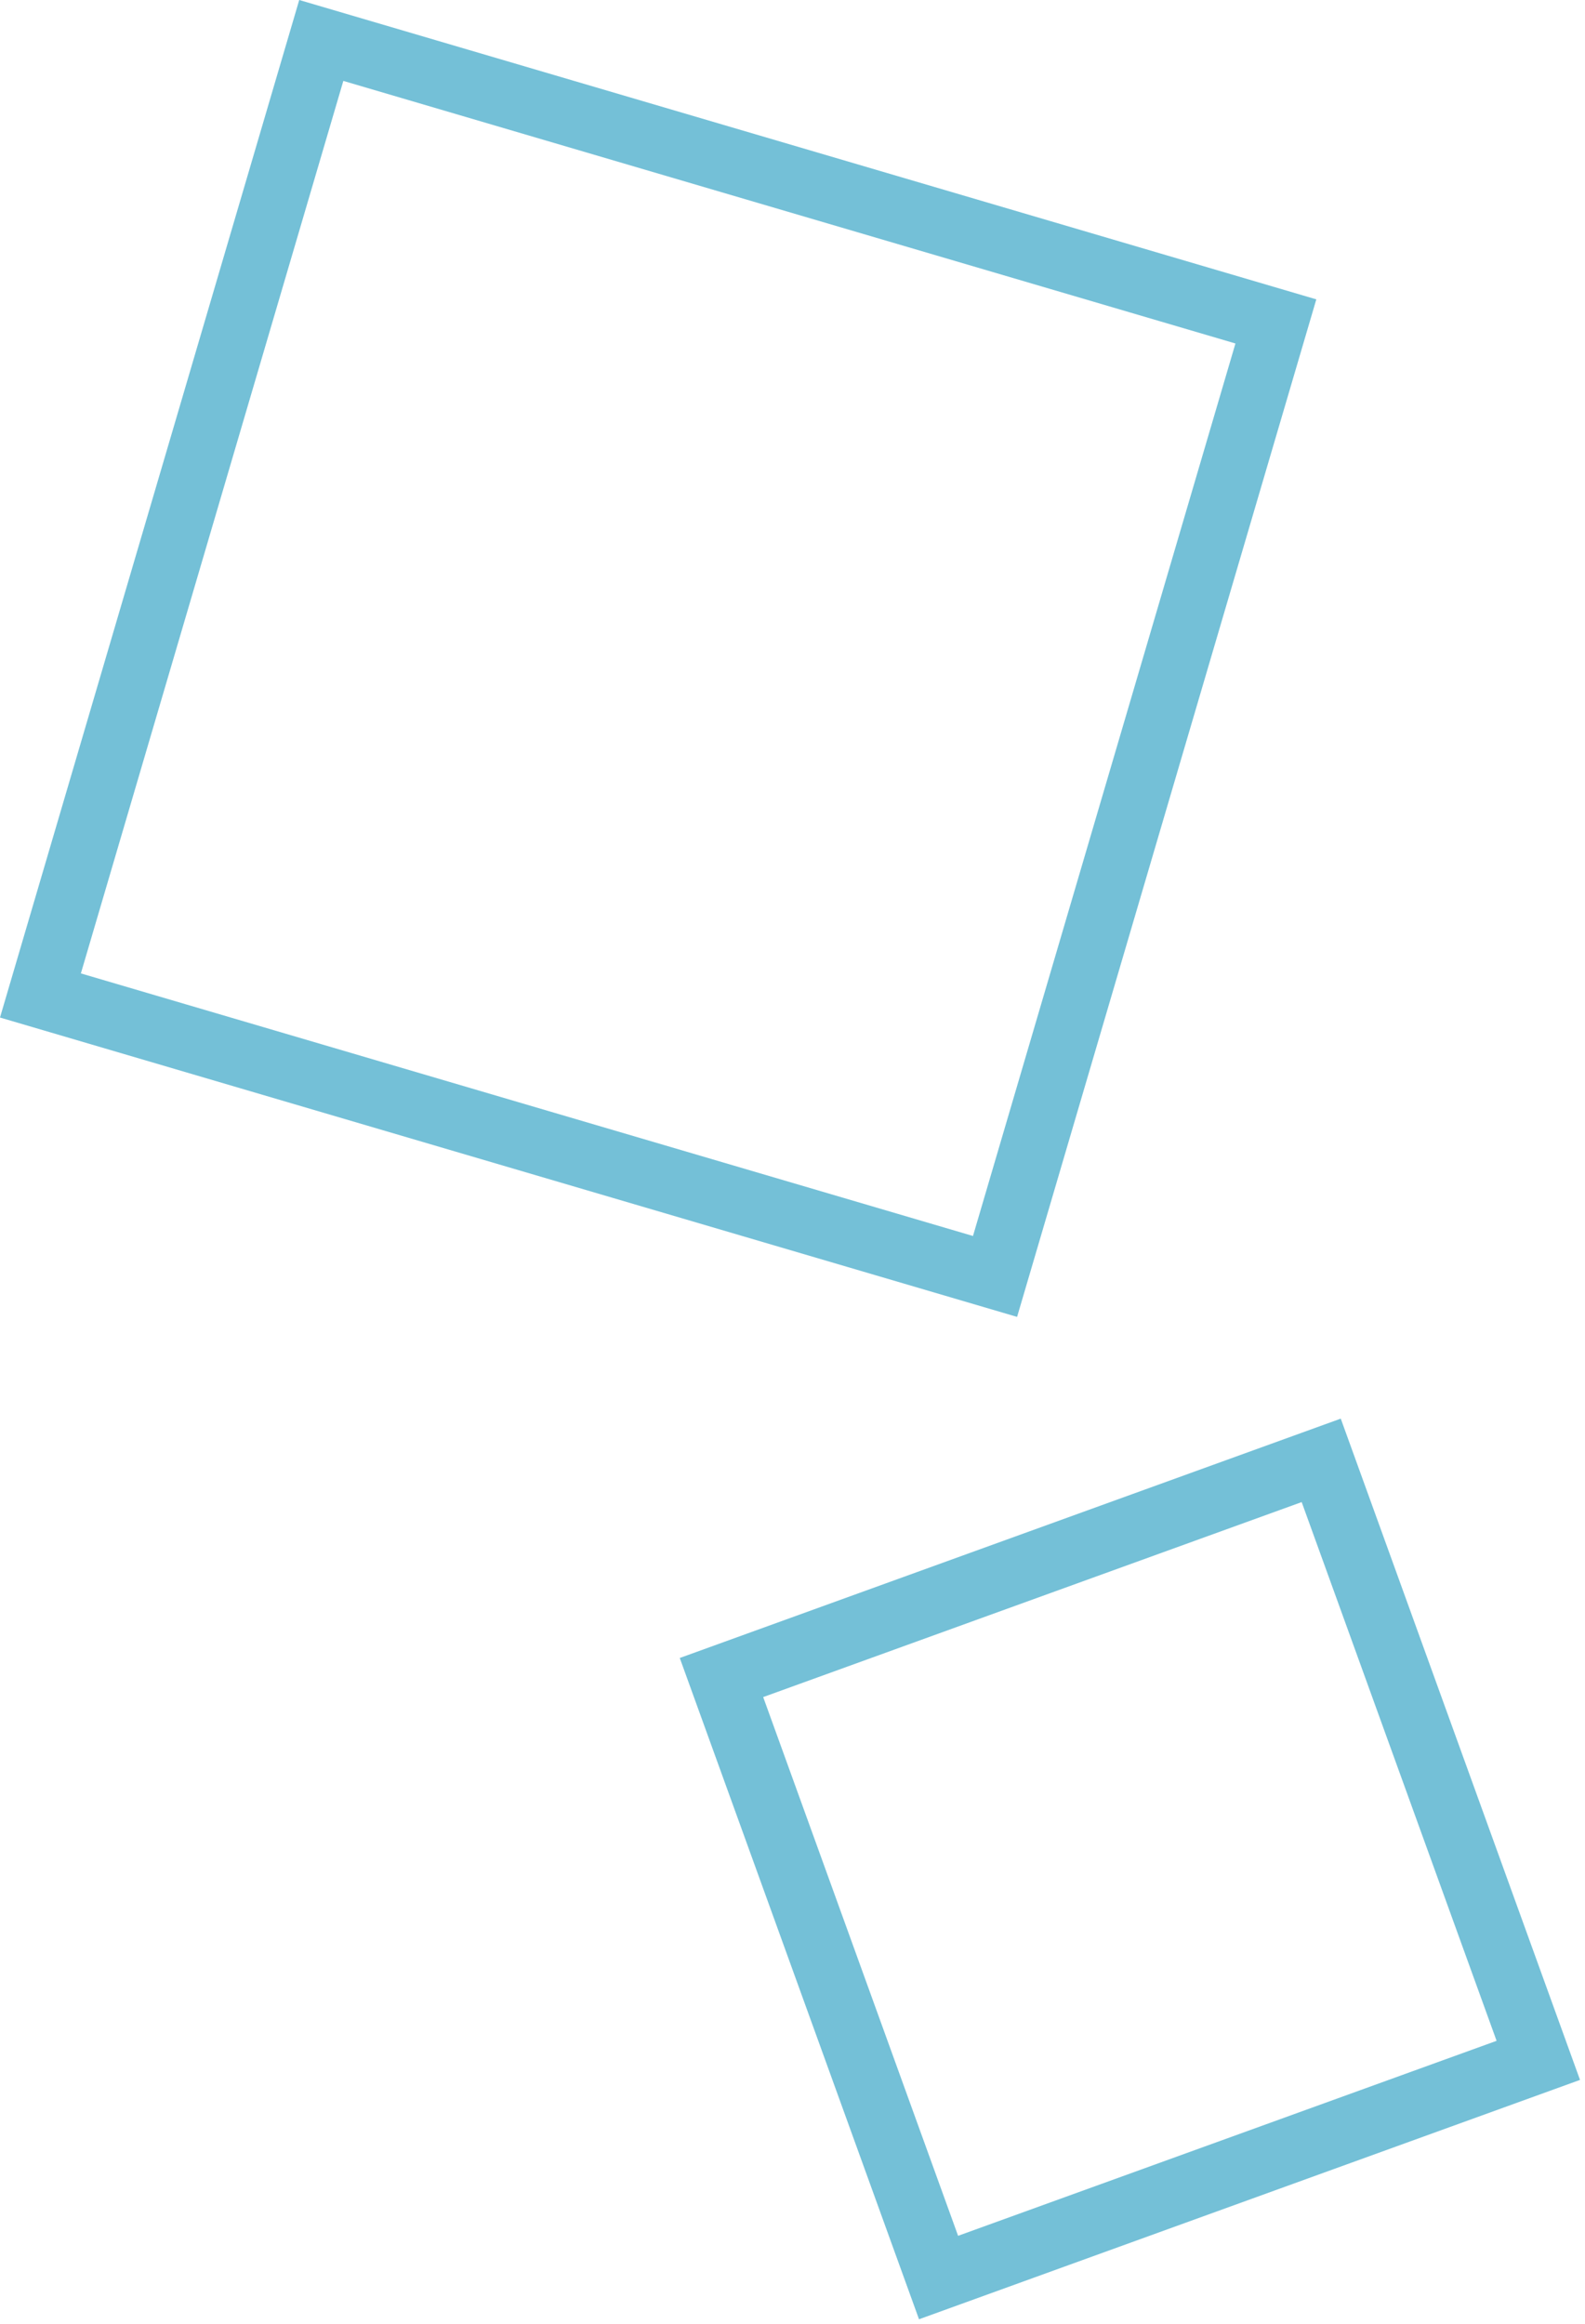 <svg width="73" height="107" viewBox="0 0 73 107" fill="none" xmlns="http://www.w3.org/2000/svg">
<rect x="45.828" y="58.763" width="45.829" height="45.829" transform="rotate(-163.606 45.828 58.763)" stroke="#74C0D7" stroke-width="3"/>
<rect x="43.227" y="104.85" width="29.376" height="29.376" transform="rotate(-109.898 43.227 104.85)" stroke="#74C0D7" stroke-width="3"/>
</svg>
